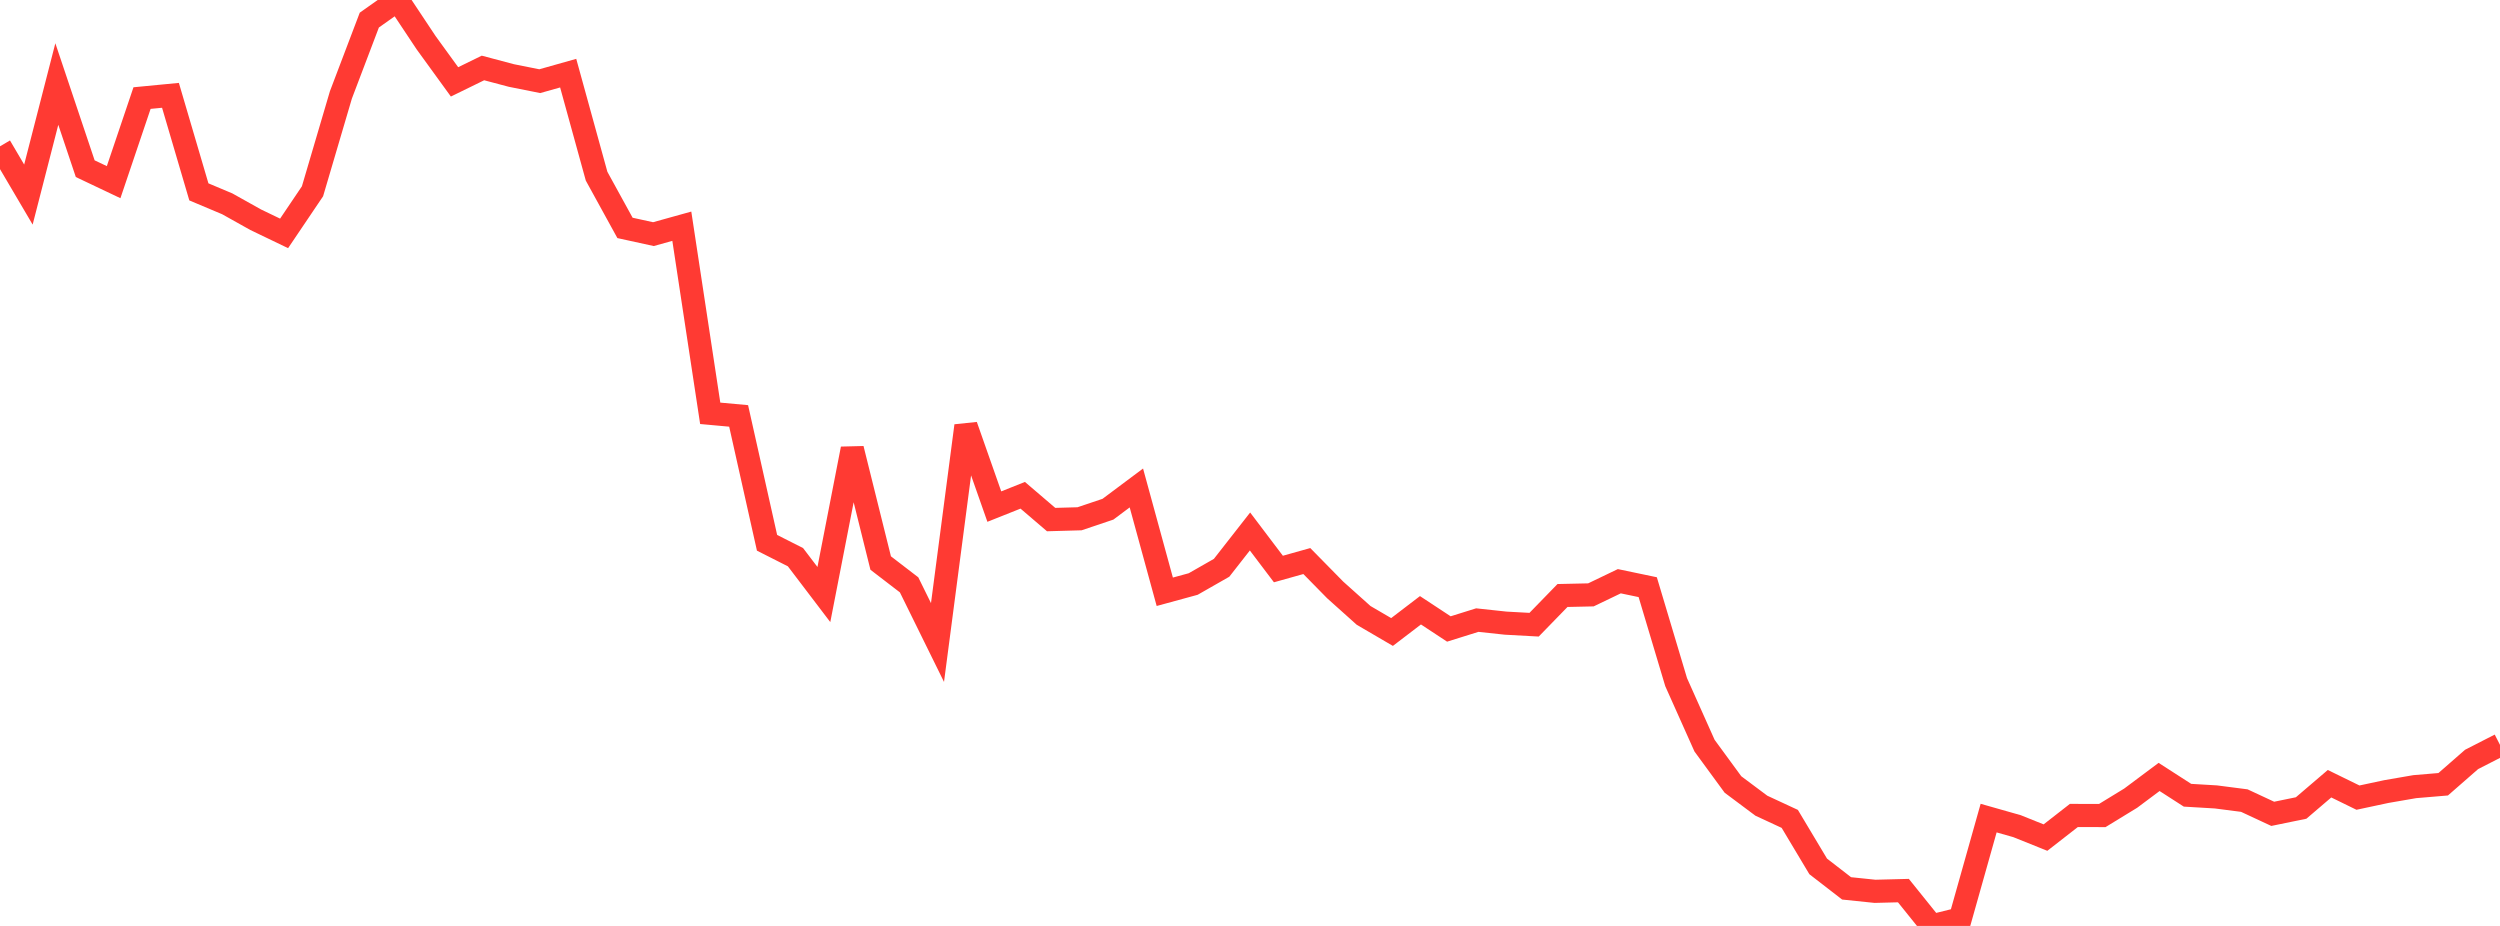 <?xml version="1.0" standalone="no"?>
<!DOCTYPE svg PUBLIC "-//W3C//DTD SVG 1.1//EN" "http://www.w3.org/Graphics/SVG/1.1/DTD/svg11.dtd">

<svg width="135" height="50" viewBox="0 0 135 50" preserveAspectRatio="none" 
  xmlns="http://www.w3.org/2000/svg"
  xmlns:xlink="http://www.w3.org/1999/xlink">


<polyline points="0.0, 7.901 1.534, 10.507 3.068, 4.538 4.602, 9.109 6.136, 9.837 7.67, 5.296 9.205, 5.148 10.739, 10.361 12.273, 11.007 13.807, 11.865 15.341, 12.603 16.875, 10.329 18.409, 5.124 19.943, 1.085 21.477, 0.0 23.011, 2.307 24.545, 4.421 26.08, 3.67 27.614, 4.077 29.148, 4.383 30.682, 3.95 32.216, 9.515 33.75, 12.307 35.284, 12.643 36.818, 12.216 38.352, 22.319 39.886, 22.459 41.42, 29.311 42.955, 30.088 44.489, 32.105 46.023, 24.235 47.557, 30.404 49.091, 31.582 50.625, 34.696 52.159, 22.992 53.693, 27.356 55.227, 26.745 56.761, 28.057 58.295, 28.014 59.83, 27.497 61.364, 26.35 62.898, 31.956 64.432, 31.537 65.966, 30.661 67.5, 28.7 69.034, 30.727 70.568, 30.297 72.102, 31.858 73.636, 33.232 75.17, 34.128 76.705, 32.955 78.239, 33.965 79.773, 33.485 81.307, 33.65 82.841, 33.734 84.375, 32.157 85.909, 32.123 87.443, 31.386 88.977, 31.707 90.511, 36.835 92.045, 40.265 93.58, 42.362 95.114, 43.508 96.648, 44.22 98.182, 46.785 99.716, 47.972 101.25, 48.131 102.784, 48.092 104.318, 50.0 105.852, 49.619 107.386, 44.177 108.92, 44.613 110.455, 45.23 111.989, 44.035 113.523, 44.039 115.057, 43.101 116.591, 41.955 118.125, 42.943 119.659, 43.034 121.193, 43.232 122.727, 43.947 124.261, 43.632 125.795, 42.321 127.33, 43.072 128.864, 42.744 130.398, 42.479 131.932, 42.35 133.466, 41.009 135.0, 40.224" fill="none" stroke="#ff3a33" stroke-width="1.25"/>

</svg>